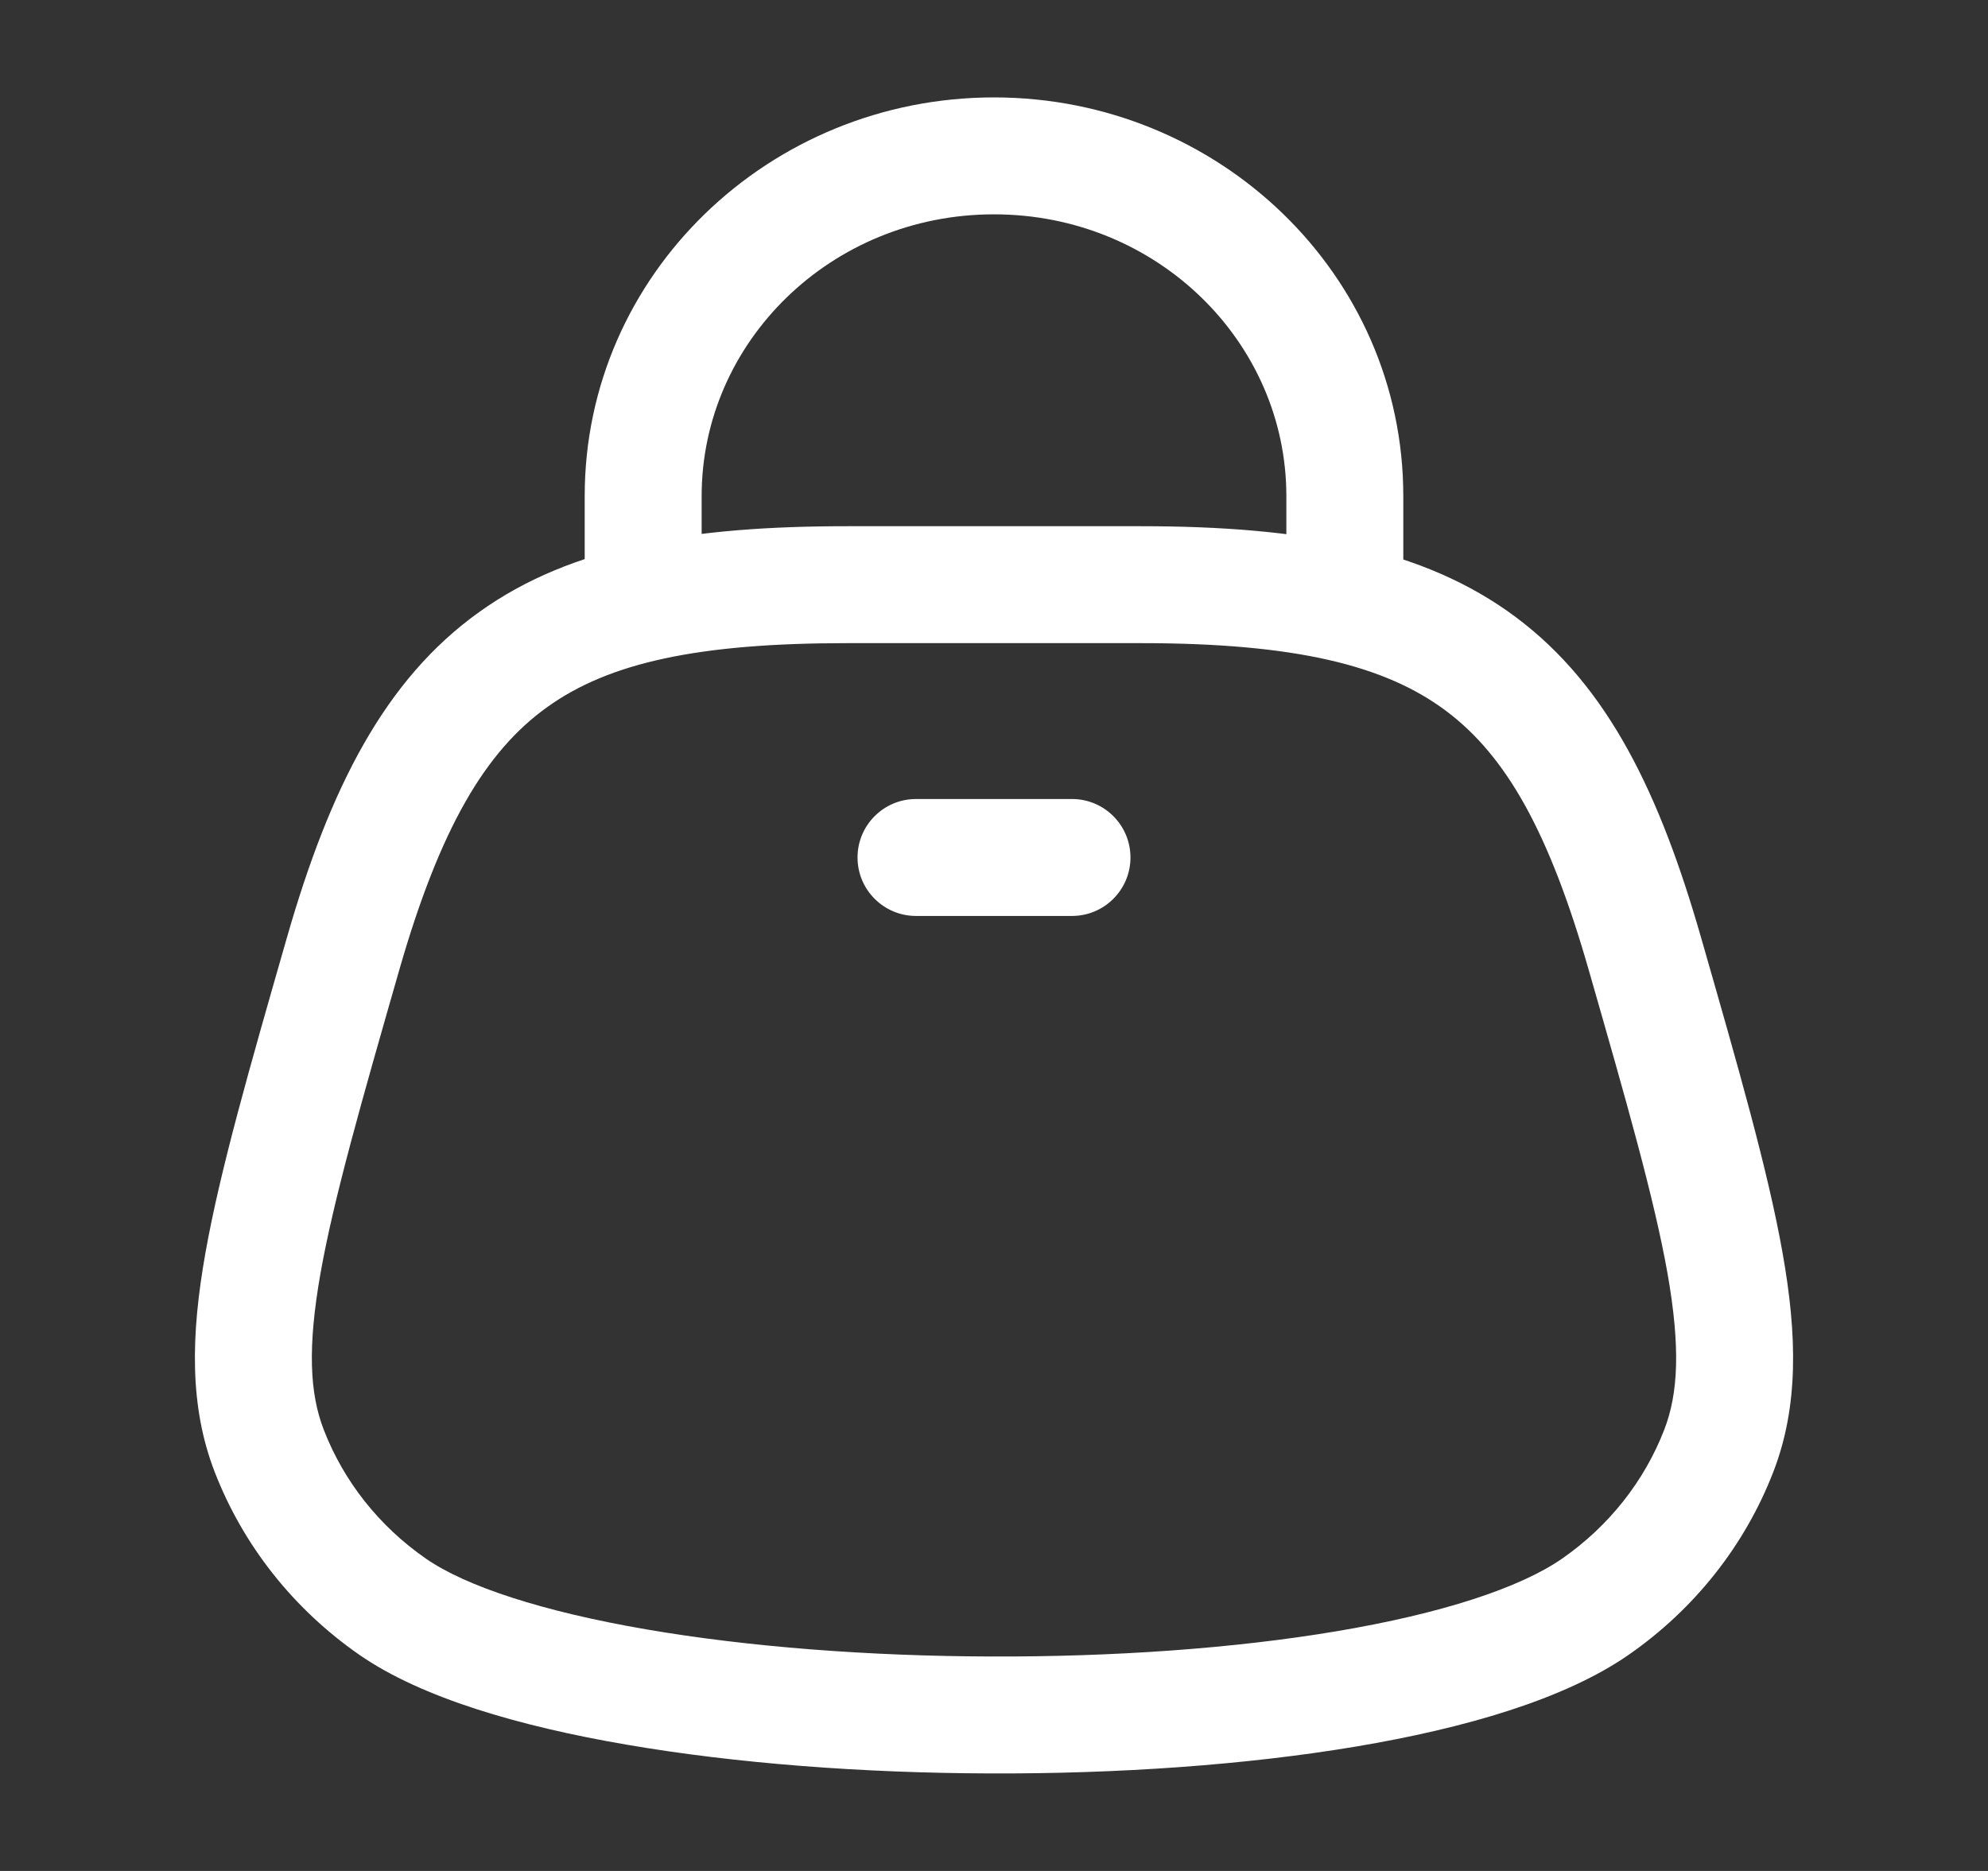 <svg width="17" height="16" viewBox="0 0 17 16" fill="none" xmlns="http://www.w3.org/2000/svg">
<rect x="0" y="0" width="17" height="16" fill="#333333" stroke="none"/>
<g id="shopping-bag-01">
<path id="Vector" d="M3.357 13.74L3.072 14.151H3.072L3.357 13.74ZM2.933 8.158L2.453 8.02L2.933 8.158ZM2.302 12.408L1.836 12.588H1.836L2.302 12.408ZM14.067 8.158L13.586 8.296V8.296L14.067 8.158ZM14.698 12.408L14.231 12.228L14.698 12.408ZM13.643 13.74L13.928 14.151L13.643 13.74ZM7.833 6.833C7.557 6.833 7.333 7.057 7.333 7.333C7.333 7.609 7.557 7.833 7.833 7.833V6.833ZM9.167 7.833C9.443 7.833 9.667 7.609 9.667 7.333C9.667 7.057 9.443 6.833 9.167 6.833V7.833ZM6 5.333V4.242H5V5.333H6ZM11 4.242V5.333H12V4.242H11ZM8.5 1.833C9.895 1.833 11 2.926 11 4.242H12C12 2.345 10.418 0.833 8.5 0.833V1.833ZM6 4.242C6 2.926 7.105 1.833 8.5 1.833V0.833C6.582 0.833 5 2.345 5 4.242H6ZM7.246 5.5H9.754V4.5H7.246V5.5ZM2.453 8.02C2.133 9.135 1.882 10.009 1.757 10.713C1.631 11.421 1.619 12.027 1.836 12.588L2.769 12.228C2.648 11.916 2.629 11.523 2.741 10.887C2.855 10.247 3.088 9.432 3.414 8.296L2.453 8.02ZM3.642 13.329C3.241 13.051 2.939 12.667 2.769 12.228L1.836 12.588C2.08 13.218 2.511 13.761 3.072 14.151L3.642 13.329ZM13.586 8.296C13.912 9.432 14.145 10.247 14.259 10.887C14.371 11.523 14.352 11.916 14.231 12.228L15.164 12.588C15.381 12.027 15.369 11.421 15.243 10.713C15.118 10.009 14.867 9.135 14.547 8.02L13.586 8.296ZM14.231 12.228C14.061 12.667 13.758 13.051 13.358 13.329L13.928 14.151C14.489 13.761 14.92 13.218 15.164 12.588L14.231 12.228ZM7.246 4.5C5.926 4.5 4.892 4.663 4.095 5.236C3.291 5.812 2.821 6.736 2.453 8.02L3.414 8.296C3.763 7.08 4.152 6.425 4.678 6.048C5.209 5.666 5.973 5.5 7.246 5.5V4.5ZM14.547 8.02C14.195 6.792 13.754 5.869 12.964 5.279C12.177 4.69 11.134 4.5 9.754 4.5V5.5C11.075 5.5 11.844 5.689 12.365 6.079C12.885 6.468 13.25 7.124 13.586 8.296L14.547 8.02ZM3.072 14.151C3.602 14.519 4.441 14.763 5.358 14.92C6.294 15.081 7.383 15.163 8.469 15.166C9.554 15.17 10.649 15.095 11.596 14.936C12.525 14.78 13.378 14.533 13.928 14.151L13.358 13.329C12.998 13.579 12.329 13.799 11.43 13.95C10.55 14.098 9.514 14.17 8.472 14.166C7.43 14.163 6.398 14.084 5.527 13.934C4.636 13.781 3.982 13.565 3.642 13.329L3.072 14.151ZM7.833 7.833H9.167V6.833H7.833V7.833Z" fill="white"/>
</g>
</svg>
